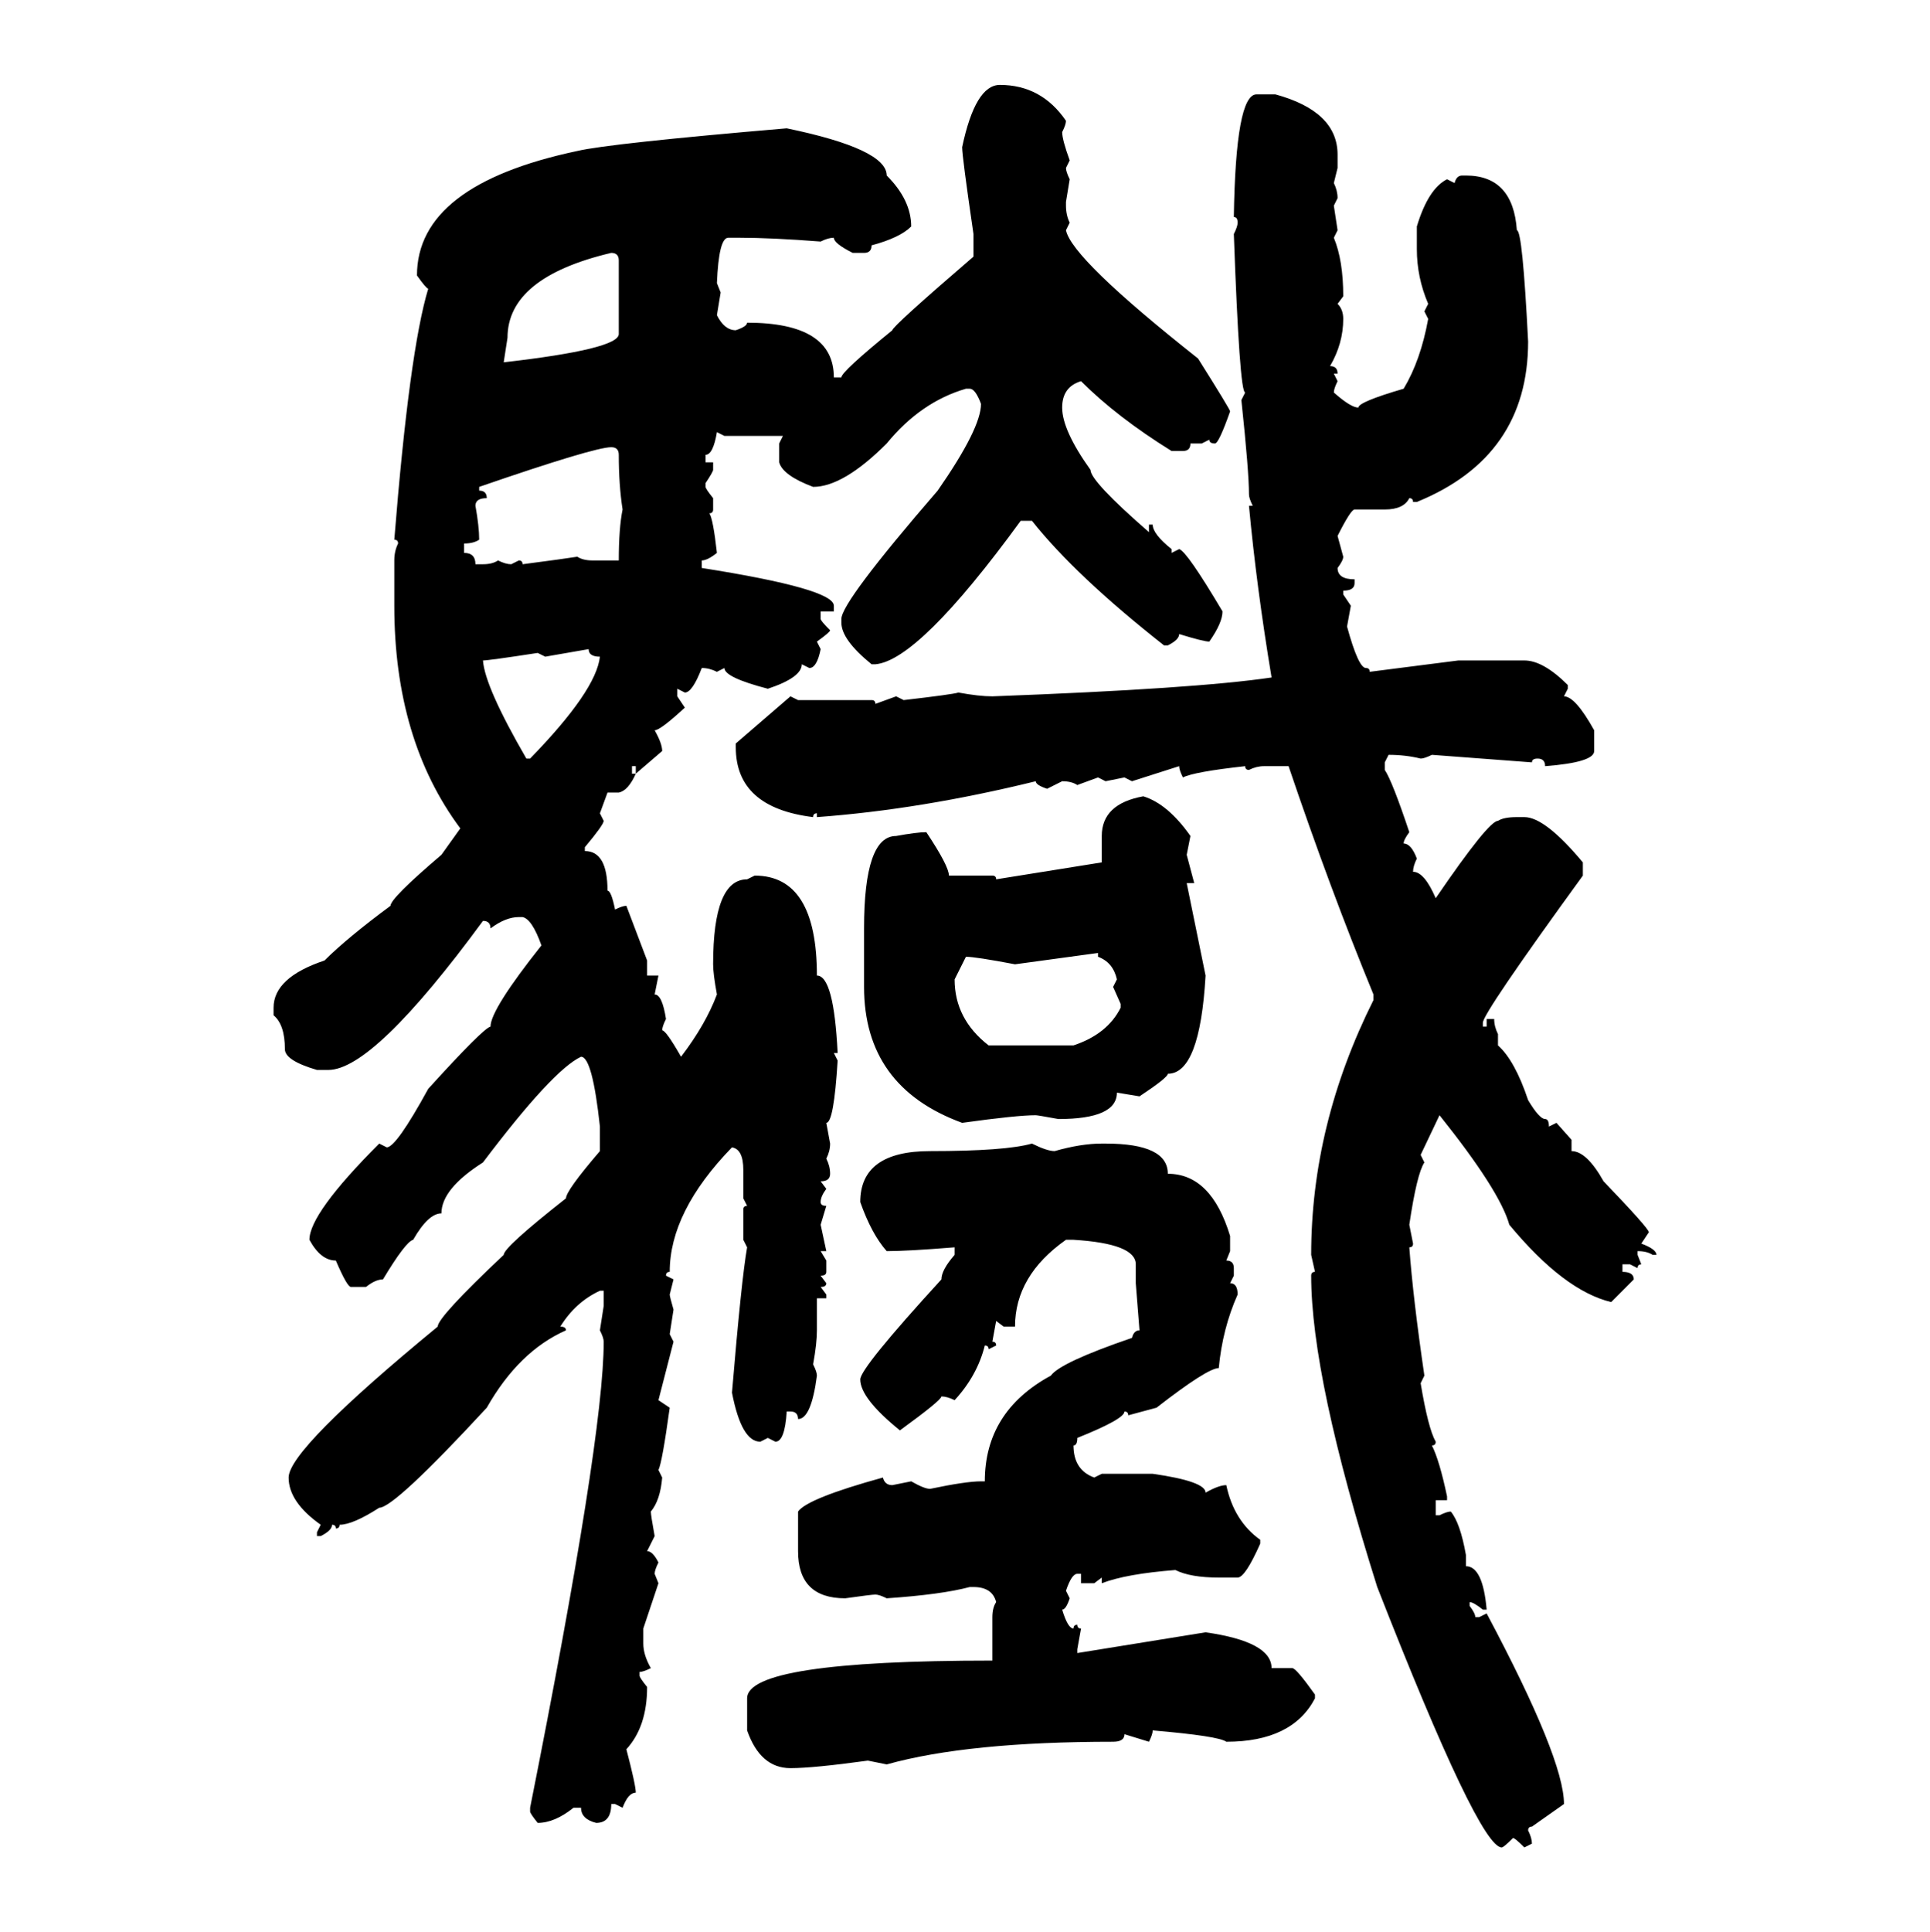 <svg xmlns="http://www.w3.org/2000/svg" xmlns:xlink="http://www.w3.org/1999/xlink" width="299.707" height="300"><path d="M155.27 13.18L155.27 13.18Q161.72 13.18 165.53 18.75L165.53 18.75Q165.53 19.34 164.94 20.51L164.94 20.51Q164.94 21.68 166.11 24.90L166.11 24.90L165.53 26.07Q165.53 26.66 166.11 27.83L166.11 27.83L165.53 31.35L165.53 31.93Q165.53 33.40 166.11 34.57L166.11 34.57L165.53 35.74Q166.41 40.14 186.04 55.66L186.04 55.66Q191.02 63.57 191.02 63.87L191.02 63.87Q189.26 68.85 188.67 68.85L188.67 68.85Q187.79 68.85 187.79 68.26L187.79 68.26L186.62 68.85L184.86 68.85Q184.86 70.02 183.69 70.02L183.69 70.02L181.93 70.02Q173.44 64.75 167.87 59.18L167.87 59.18Q164.94 60.06 164.94 63.28L164.94 63.28Q164.94 66.80 169.34 72.95L169.34 72.95Q169.34 74.71 178.42 82.62L178.42 82.62L178.42 81.45L179.00 81.45Q179.00 82.91 181.93 85.25L181.93 85.25L181.93 85.84L183.11 85.25Q184.28 85.55 189.84 94.92L189.84 94.92Q189.84 96.68 187.79 99.61L187.79 99.61Q186.91 99.61 183.11 98.44L183.11 98.44Q183.11 99.32 181.35 100.20L181.35 100.20L180.76 100.20Q166.99 89.36 160.25 80.86L160.25 80.86L158.50 80.86Q142.68 102.54 135.94 103.13L135.94 103.13L135.35 103.13Q130.66 99.32 130.66 96.68L130.66 96.68L130.66 96.09Q130.66 93.46 145.61 76.17L145.61 76.17Q152.34 66.50 152.34 62.70L152.34 62.70Q151.46 60.35 150.59 60.35L150.59 60.35L150 60.35Q142.97 62.40 137.70 68.85L137.70 68.85Q130.96 75.59 126.27 75.59L126.27 75.59Q121.58 73.83 121.00 71.78L121.00 71.78L121.00 68.85L121.58 67.68L112.50 67.68L111.33 67.09Q110.74 70.61 109.57 70.61L109.57 70.61L109.57 71.78L110.74 71.78L110.74 72.95Q110.74 73.24 109.57 75L109.57 75L109.57 75.59Q109.57 75.88 110.74 77.34L110.74 77.34L110.74 79.10Q110.74 79.69 110.16 79.69L110.16 79.69Q110.74 80.57 111.33 85.84L111.33 85.84Q109.86 87.01 108.98 87.01L108.98 87.01L108.98 88.18Q129.49 91.41 129.49 94.04L129.49 94.04L129.49 94.92L127.44 94.92L127.44 96.09Q127.44 96.39 128.91 97.85L128.91 97.85Q128.91 98.14 126.86 99.61L126.86 99.61L127.44 100.78Q126.86 103.71 125.68 103.71L125.68 103.71L124.51 103.13Q124.51 105.18 119.24 106.93L119.24 106.93Q112.50 105.18 112.50 103.71L112.50 103.71L111.33 104.30Q110.16 103.71 108.98 103.71L108.98 103.71Q107.52 107.52 106.35 107.52L106.35 107.52L105.18 106.93L105.18 108.11L106.35 109.86Q102.54 113.38 101.66 113.38L101.66 113.38Q102.83 115.43 102.83 116.60L102.83 116.60L98.73 120.12L98.73 118.95L98.14 118.95L98.14 120.12L98.73 120.12Q97.56 122.75 96.09 123.05L96.09 123.05L94.34 123.05L93.16 126.27L93.75 127.44Q93.75 128.03 90.82 131.54L90.82 131.54L90.82 132.13Q94.34 132.13 94.34 138.28L94.34 138.28Q94.92 138.28 95.51 141.21L95.51 141.21Q96.68 140.63 97.27 140.63L97.27 140.63L100.49 149.12L100.49 151.46L102.25 151.46L101.66 154.39Q102.83 154.39 103.42 158.20L103.42 158.20Q102.83 159.38 102.83 159.96L102.83 159.96Q103.42 159.96 105.76 164.06L105.76 164.06Q109.57 159.08 111.33 154.39L111.33 154.39Q110.74 151.17 110.74 149.71L110.74 149.71Q110.74 136.52 116.02 136.52L116.02 136.52L117.19 135.94Q126.86 135.94 126.86 151.46L126.86 151.46Q129.49 151.46 130.08 163.48L130.08 163.48L129.49 163.48L130.08 164.65Q129.49 174.32 128.32 174.32L128.32 174.32L128.91 177.54Q128.91 178.71 128.32 179.88L128.32 179.88Q128.91 181.05 128.91 182.23L128.91 182.23Q128.91 183.40 127.44 183.40L127.44 183.40L128.32 184.57Q127.44 185.74 127.44 186.62L127.44 186.62Q127.44 187.21 128.32 187.21L128.32 187.21L127.44 190.14L128.32 194.24L127.44 194.24L128.32 195.70L128.32 197.46Q128.32 198.05 127.44 198.05L127.44 198.05L128.32 199.22Q128.32 199.80 127.44 199.80L127.44 199.80L128.32 200.98L128.32 201.56L126.86 201.56L126.86 206.54Q126.86 208.59 126.27 211.82L126.27 211.82Q126.86 212.99 126.86 213.57L126.86 213.57Q125.98 220.31 123.93 220.31L123.93 220.31Q123.93 219.14 122.75 219.14L122.75 219.14L122.17 219.14Q121.88 223.83 120.41 223.83L120.41 223.83L119.24 223.24L118.07 223.83Q115.14 223.83 113.67 216.21L113.67 216.21Q115.14 198.63 116.02 193.65L116.02 193.65L115.43 192.48L115.43 187.79Q115.43 187.21 116.02 187.21L116.02 187.21L115.43 186.04L115.43 181.64Q115.43 178.42 113.67 178.13L113.67 178.13Q104.00 188.09 104.00 197.46L104.00 197.46Q103.42 197.46 103.42 198.05L103.42 198.05L104.59 198.63L104.00 200.98Q104.00 201.27 104.59 203.32L104.59 203.32L104.00 207.13L104.59 208.30L102.25 217.38L104.00 218.55Q102.83 227.05 102.25 228.22L102.25 228.22L102.83 229.39Q102.54 232.91 101.07 234.67L101.07 234.67Q101.07 235.25 101.66 238.48L101.66 238.48L100.49 240.82Q101.37 240.82 102.25 242.58L102.25 242.58Q101.66 243.75 101.66 244.34L101.66 244.34L102.25 245.80L99.90 252.83L99.90 255.18Q99.90 256.93 101.07 258.98L101.07 258.98Q99.90 259.57 99.32 259.57L99.32 259.57L99.32 260.16Q99.32 260.45 100.49 261.91L100.49 261.91Q100.49 268.07 97.27 271.58L97.27 271.58Q98.73 277.15 98.73 278.32L98.73 278.32Q97.56 278.32 96.68 280.66L96.68 280.66L95.51 280.08L94.92 280.08Q94.92 283.01 92.58 283.01L92.58 283.01Q90.23 282.42 90.23 280.66L90.23 280.66L89.06 280.66Q86.13 283.01 83.50 283.01L83.50 283.01Q82.32 281.54 82.32 281.25L82.32 281.25L82.32 280.66Q93.75 223.24 93.75 208.30L93.75 208.30Q93.75 207.71 93.16 206.54L93.16 206.54L93.75 202.73L93.75 200.39L93.16 200.39Q89.36 202.15 87.01 205.96L87.01 205.96Q87.89 205.96 87.89 206.54L87.89 206.54Q80.57 209.77 75.59 218.55L75.59 218.55Q61.23 234.08 58.89 234.08L58.89 234.08Q54.79 236.72 52.73 236.72L52.73 236.72Q52.73 237.30 52.15 237.30L52.15 237.30Q52.15 236.72 51.56 236.72L51.56 236.72Q51.56 237.60 49.80 238.48L49.80 238.48L49.22 238.48L49.22 237.89L49.80 236.72Q44.82 233.20 44.82 229.39L44.82 229.39Q44.82 225 67.97 205.96L67.97 205.96Q67.97 204.49 78.22 194.82L78.22 194.82Q78.22 193.65 87.89 186.04L87.89 186.04Q87.89 184.86 93.16 178.71L93.16 178.71L93.16 174.90Q91.99 164.06 90.23 164.06L90.23 164.06Q85.84 166.11 75 180.47L75 180.47Q68.55 184.57 68.55 188.38L68.55 188.38Q66.50 188.38 64.16 192.48L64.16 192.48Q62.99 192.77 59.47 198.63L59.47 198.63Q58.30 198.63 56.84 199.80L56.84 199.80L54.49 199.80Q53.91 199.80 52.15 195.70L52.15 195.70Q49.80 195.70 48.05 192.48L48.05 192.48Q48.05 188.38 58.89 177.54L58.89 177.54L60.06 178.13Q61.52 178.13 66.50 169.04L66.50 169.04Q75 159.67 76.17 159.38L76.17 159.38Q76.17 156.74 84.08 146.78L84.08 146.78Q82.62 142.68 81.15 142.38L81.15 142.38L80.57 142.38Q78.52 142.38 76.17 144.14L76.17 144.14Q76.17 142.97 75 142.97L75 142.97Q58.01 166.11 50.98 166.11L50.98 166.11L49.22 166.11Q44.24 164.65 44.24 162.89L44.24 162.89Q44.24 159.08 42.48 157.62L42.48 157.62L42.48 156.45Q42.48 151.76 50.39 149.12L50.39 149.12Q53.91 145.61 60.64 140.63L60.64 140.63Q60.64 139.45 68.55 132.71L68.55 132.71L71.48 128.61Q61.23 114.84 61.23 94.04L61.23 94.04L61.23 87.01Q61.23 85.55 61.82 84.38L61.82 84.38Q61.82 83.79 61.23 83.79L61.23 83.79Q63.57 54.49 66.50 44.82L66.50 44.82Q66.21 44.82 64.75 42.77L64.75 42.77Q64.75 28.71 89.65 23.44L89.65 23.44Q94.63 22.27 122.17 19.92L122.17 19.92Q137.70 23.14 137.70 27.25L137.70 27.25Q141.50 31.05 141.50 35.16L141.50 35.16Q139.75 36.91 135.35 38.09L135.35 38.09Q135.35 39.26 134.18 39.26L134.18 39.26L132.42 39.26Q129.49 37.79 129.49 36.91L129.49 36.91Q128.61 36.91 127.44 37.50L127.44 37.50Q119.82 36.91 114.84 36.91L114.84 36.91L113.09 36.91Q111.62 36.91 111.33 43.95L111.33 43.95L111.91 45.41L111.33 48.93Q112.50 51.27 114.26 51.27L114.26 51.27Q116.02 50.68 116.02 50.10L116.02 50.10Q129.49 50.10 129.49 58.59L129.49 58.59L130.66 58.59Q130.66 57.71 138.57 51.27L138.57 51.27Q138.57 50.68 151.17 39.84L151.17 39.84L151.17 36.33Q149.41 24.32 149.41 22.85L149.41 22.85Q151.46 13.18 155.27 13.18ZM195.12 14.65L195.12 14.65L198.05 14.65Q207.71 17.29 207.71 24.02L207.71 24.02L207.71 26.07L207.13 28.42Q207.71 29.59 207.71 30.76L207.71 30.76L207.13 31.93L207.71 35.74L207.13 36.91Q208.59 40.43 208.59 46.00L208.59 46.00L207.71 47.17Q208.59 48.05 208.59 49.51L208.59 49.51Q208.59 53.32 206.54 56.84L206.54 56.84Q207.71 56.84 207.71 58.01L207.71 58.01L207.13 58.01L207.71 59.18Q207.13 60.35 207.13 60.94L207.13 60.94Q209.77 63.28 210.94 63.28L210.94 63.28Q210.94 62.40 217.97 60.35L217.97 60.35Q220.61 55.96 221.78 49.51L221.78 49.51L221.19 48.34L221.78 47.17Q220.02 43.07 220.02 38.67L220.02 38.67L220.02 35.16Q221.78 29.30 224.71 27.83L224.71 27.83L225.88 28.42Q226.17 27.25 227.05 27.25L227.05 27.25L227.64 27.25Q234.96 27.25 235.55 35.74L235.55 35.74Q236.43 35.74 237.30 53.03L237.30 53.03Q237.30 70.90 220.02 77.93L220.02 77.93L219.43 77.93Q219.43 77.34 218.85 77.34L218.85 77.34Q217.97 79.10 215.04 79.10L215.04 79.10L210.35 79.10Q209.77 79.10 207.71 83.20L207.71 83.20L208.59 86.43Q208.59 87.01 207.71 88.18L207.71 88.18Q207.71 89.94 210.35 89.94L210.35 89.94L210.35 90.53Q210.35 91.70 208.59 91.70L208.59 91.70L208.59 92.29L209.77 94.04L209.18 97.27Q210.94 103.71 212.11 103.71L212.11 103.71Q212.70 103.71 212.70 104.30L212.70 104.30L226.46 102.54L236.72 102.54Q239.65 102.54 243.46 106.35L243.46 106.35L243.46 106.93L242.87 108.11Q244.63 108.11 247.56 113.38L247.56 113.38L247.56 116.60Q247.56 118.36 239.94 118.95L239.94 118.95Q239.94 117.77 238.77 117.77L238.77 117.77Q237.89 117.77 237.89 118.36L237.89 118.36L222.36 117.19Q221.19 117.77 220.61 117.77L220.61 117.77Q218.26 117.19 215.63 117.19L215.63 117.19L215.04 118.36L215.04 119.53Q216.21 121.29 218.85 129.20L218.85 129.20Q217.97 130.37 217.97 130.96L217.97 130.96Q219.14 130.96 220.02 133.30L220.02 133.30Q219.43 134.47 219.43 135.35L219.43 135.35Q221.19 135.35 222.95 139.45L222.95 139.45Q231.15 127.44 232.62 127.44L232.62 127.44Q233.50 126.86 235.55 126.86L235.55 126.86L236.72 126.86Q239.94 126.86 245.80 133.89L245.80 133.89L245.80 135.94Q230.27 157.32 230.27 158.79L230.27 158.79L230.27 159.38L230.86 159.38L230.86 158.20L232.03 158.20Q232.03 159.38 232.62 160.55L232.62 160.55L232.62 162.30Q235.25 164.65 237.30 170.80L237.30 170.80Q239.06 173.73 239.94 173.73L239.94 173.73Q240.53 173.73 240.53 174.90L240.53 174.90L241.70 174.32L244.04 176.95L244.04 178.71Q246.39 178.71 249.02 183.40L249.02 183.40Q256.05 190.72 256.05 191.31L256.05 191.31L254.88 193.07Q257.23 193.95 257.23 194.82L257.23 194.82L256.64 194.82Q255.76 194.24 254.30 194.24L254.30 194.24L254.30 194.82L254.88 196.29Q254.30 196.29 254.30 196.88L254.30 196.88L253.13 196.29L251.95 196.29L251.95 197.46Q253.71 197.46 253.71 198.63L253.71 198.63L250.20 202.15Q242.87 200.39 234.38 190.14L234.38 190.14Q232.91 184.86 223.54 173.14L223.54 173.14L220.61 179.30L221.19 180.47Q220.02 182.23 218.85 190.14L218.85 190.14L219.43 193.07Q219.43 193.65 218.85 193.65L218.85 193.65Q219.43 201.56 221.19 213.57L221.19 213.57L220.61 214.75Q221.78 221.78 222.95 223.83L222.95 223.83Q222.95 224.41 222.36 224.41L222.36 224.41Q223.54 226.76 224.71 232.32L224.71 232.32L224.71 232.91L222.95 232.91L222.95 235.25L223.54 235.25Q224.71 234.67 225.29 234.67L225.29 234.67Q226.76 236.43 227.64 241.41L227.64 241.41L227.64 243.16Q230.27 243.16 230.86 249.90L230.86 249.90L230.27 249.90Q228.81 248.73 228.22 248.73L228.22 248.73L228.22 249.32Q229.10 250.49 229.10 251.07L229.10 251.07L229.69 251.07L230.86 250.49Q242.87 273.05 242.87 280.08L242.87 280.08L237.89 283.59Q237.30 283.59 237.30 284.18L237.30 284.18Q237.89 285.35 237.89 286.23L237.89 286.23L236.72 286.82Q235.25 285.35 234.96 285.35L234.96 285.35Q233.50 286.82 233.20 286.82L233.20 286.82Q229.69 286.82 213.87 246.39L213.87 246.39Q203.61 213.87 203.61 198.05L203.61 198.05Q203.61 197.46 204.20 197.46L204.20 197.46L203.61 194.82Q203.61 174.61 213.28 155.27L213.28 155.27L213.28 154.39Q206.54 137.99 200.10 118.95L200.10 118.95L196.29 118.95Q195.12 118.95 193.95 119.53L193.95 119.53Q193.36 119.53 193.36 118.95L193.36 118.95Q185.45 119.82 183.69 120.70L183.69 120.70Q183.11 119.53 183.11 118.95L183.11 118.95L175.78 121.29L174.61 120.70L171.68 121.29L170.51 120.70L167.29 121.88Q166.41 121.29 164.94 121.29L164.94 121.29L162.60 122.46Q160.84 121.88 160.84 121.29L160.84 121.29Q142.97 125.68 126.86 126.86L126.86 126.86L126.86 126.27Q126.27 126.27 126.27 126.86L126.27 126.86Q114.26 125.39 114.26 116.02L114.26 116.02L114.26 115.43L122.75 108.11L123.93 108.69L135.35 108.69Q135.94 108.69 135.94 109.28L135.94 109.28L139.16 108.11L140.33 108.69Q147.95 107.81 148.83 107.52L148.83 107.52Q152.05 108.11 154.10 108.11L154.10 108.11Q185.74 106.93 197.46 105.18L197.46 105.18Q195.12 91.11 193.95 78.52L193.95 78.52L194.53 78.52Q193.95 77.34 193.95 76.76L193.95 76.76Q193.95 73.24 192.77 62.11L192.77 62.11L193.36 60.94Q192.48 60.94 191.60 36.33L191.60 36.33Q192.19 35.16 192.19 34.57L192.19 34.57Q192.19 33.69 191.60 33.69L191.60 33.69Q191.89 14.65 195.12 14.65ZM78.81 52.44L78.22 56.25Q96.09 54.20 96.09 51.86L96.09 51.86L96.09 40.43Q96.09 39.26 94.92 39.26L94.92 39.26Q78.81 43.07 78.81 52.44L78.81 52.44ZM74.41 75.59L74.41 76.17Q75.59 76.17 75.59 77.34L75.59 77.34Q73.83 77.34 73.83 78.52L73.83 78.52Q74.41 81.74 74.41 83.79L74.41 83.79Q73.54 84.38 72.07 84.38L72.07 84.38L72.07 85.84Q73.83 85.84 73.83 87.60L73.83 87.60L75 87.60Q76.46 87.60 77.34 87.01L77.34 87.01Q78.52 87.60 79.39 87.60L79.39 87.60L80.57 87.01Q81.15 87.01 81.15 87.60L81.15 87.60Q87.89 86.72 89.65 86.43L89.65 86.43Q90.53 87.01 91.99 87.01L91.99 87.01L96.09 87.01Q96.09 82.03 96.68 79.10L96.68 79.10Q96.09 75.29 96.09 70.61L96.09 70.61Q96.09 69.43 94.92 69.43L94.92 69.43Q92.29 69.43 74.41 75.59L74.41 75.59ZM91.41 100.78L84.67 101.95L83.50 101.37Q75.88 102.54 75 102.54L75 102.54Q75.29 106.64 81.74 117.77L81.74 117.77L82.32 117.77Q92.58 107.23 93.16 101.95L93.16 101.95Q91.41 101.95 91.41 100.78L91.41 100.78ZM177.54 123.63L177.54 123.63Q181.35 124.80 184.86 129.79L184.86 129.79L184.28 132.71L185.45 137.11L184.28 137.11L187.21 151.46Q186.33 166.70 181.35 166.70L181.35 166.70Q181.35 167.29 176.95 170.21L176.95 170.21L173.44 169.63Q173.44 173.73 164.36 173.73L164.36 173.73Q161.13 173.14 160.84 173.14L160.84 173.14Q157.91 173.14 149.41 174.32L149.41 174.32Q134.18 168.75 134.18 153.22L134.18 153.22L134.18 144.14Q134.18 129.79 139.16 129.79L139.16 129.79Q142.38 129.20 143.85 129.20L143.85 129.20Q147.36 134.47 147.36 135.94L147.36 135.94L154.10 135.94Q154.69 135.94 154.69 136.52L154.69 136.52L171.09 133.89L171.09 129.79Q171.09 124.80 177.54 123.63ZM170.51 147.95L157.62 149.71Q151.46 148.54 150 148.54L150 148.54L148.24 152.05Q148.24 158.20 153.52 162.30L153.52 162.30L166.70 162.30Q171.97 160.55 174.02 156.45L174.02 156.45L174.02 155.86L172.85 153.22L173.44 152.05Q172.85 149.41 170.51 148.54L170.51 148.54L170.51 147.95ZM160.25 177.54L160.25 177.54Q162.60 178.71 163.77 178.71L163.77 178.71Q167.87 177.54 171.09 177.54L171.09 177.54L171.68 177.54Q181.35 177.54 181.35 182.23L181.35 182.23Q188.09 182.23 191.02 191.89L191.02 191.89L191.02 194.24L190.43 195.70Q191.60 195.70 191.60 196.88L191.60 196.88L191.60 198.05L191.02 199.22Q192.19 199.22 192.19 200.98L192.19 200.98Q189.84 206.25 189.26 212.40L189.26 212.40Q187.50 212.40 179.59 218.55L179.59 218.55L175.20 219.73Q175.20 219.14 174.61 219.14L174.61 219.14Q174.61 220.31 167.29 223.24L167.29 223.24Q167.29 224.41 166.70 224.41L166.70 224.41Q166.70 228.22 169.92 229.39L169.92 229.39L171.09 228.81L179.00 228.81Q187.21 229.98 187.21 231.74L187.21 231.74Q189.26 230.57 190.43 230.57L190.43 230.57Q191.60 236.13 195.70 239.06L195.70 239.06L195.70 239.65Q193.36 244.92 192.19 244.92L192.19 244.92L189.26 244.92Q184.86 244.92 182.52 243.75L182.52 243.75Q174.90 244.34 171.09 245.80L171.09 245.80L171.09 244.92L169.92 245.80L167.87 245.80L167.87 244.34L167.29 244.34Q166.41 244.34 165.53 246.97L165.53 246.97L166.11 248.14Q165.53 249.90 164.94 249.90L164.94 249.90Q165.82 252.83 166.70 252.83L166.70 252.83Q166.70 252.25 167.29 252.25L167.29 252.25Q167.29 252.83 167.87 252.83L167.87 252.83L167.29 256.05L167.29 256.64L187.21 253.42Q197.46 254.88 197.46 258.98L197.46 258.98L200.68 258.98Q201.27 258.98 204.20 263.09L204.20 263.09L204.20 263.67Q200.68 270.41 190.43 270.41L190.43 270.41Q189.26 269.53 179.00 268.65L179.00 268.65Q179.00 269.24 178.42 270.41L178.42 270.41L174.61 269.24Q174.61 270.41 172.85 270.41L172.85 270.41Q150.29 270.41 137.70 273.93L137.70 273.93L134.77 273.34Q126.27 274.51 122.75 274.51L122.75 274.51Q118.07 274.51 116.02 268.65L116.02 268.65L116.02 263.67Q116.02 257.81 154.10 257.81L154.10 257.81L154.10 251.07Q154.10 249.61 154.69 248.73L154.69 248.73Q154.10 246.39 151.17 246.39L151.17 246.39L150.59 246.39Q146.19 247.56 137.70 248.14L137.70 248.14Q136.52 247.56 135.94 247.56L135.94 247.56Q135.35 247.56 131.25 248.14L131.25 248.14Q123.93 248.14 123.93 240.82L123.93 240.82L123.93 234.67Q125.39 232.62 137.11 229.39L137.11 229.39Q137.40 230.57 138.57 230.57L138.57 230.57L141.50 229.98Q143.55 231.15 144.43 231.15L144.43 231.15Q150 229.98 152.34 229.98L152.34 229.98L152.93 229.98Q152.93 219.14 163.18 213.57L163.18 213.57Q164.65 211.52 175.78 207.71L175.78 207.71Q176.07 206.54 176.95 206.54L176.95 206.54L176.37 199.22L176.37 196.29Q176.37 193.07 166.70 192.48L166.70 192.48L165.53 192.48Q157.62 198.05 157.62 205.96L157.62 205.96L155.86 205.96L154.69 205.08L154.10 208.30Q154.69 208.30 154.69 208.89L154.69 208.89L153.52 209.47Q153.52 208.89 152.93 208.89L152.93 208.89Q151.76 213.57 148.24 217.38L148.24 217.38Q147.07 216.80 146.19 216.80L146.19 216.80Q146.19 217.38 139.75 222.07L139.75 222.07Q133.59 217.09 133.59 214.16L133.59 214.16Q133.59 212.40 146.19 198.63L146.19 198.63Q146.19 197.17 148.24 194.82L148.24 194.82L148.24 193.65Q140.92 194.24 137.70 194.24L137.70 194.24Q135.35 191.60 133.59 186.62L133.59 186.62Q133.59 178.71 144.43 178.71L144.43 178.71Q156.15 178.71 160.25 177.54Z"/></svg>
